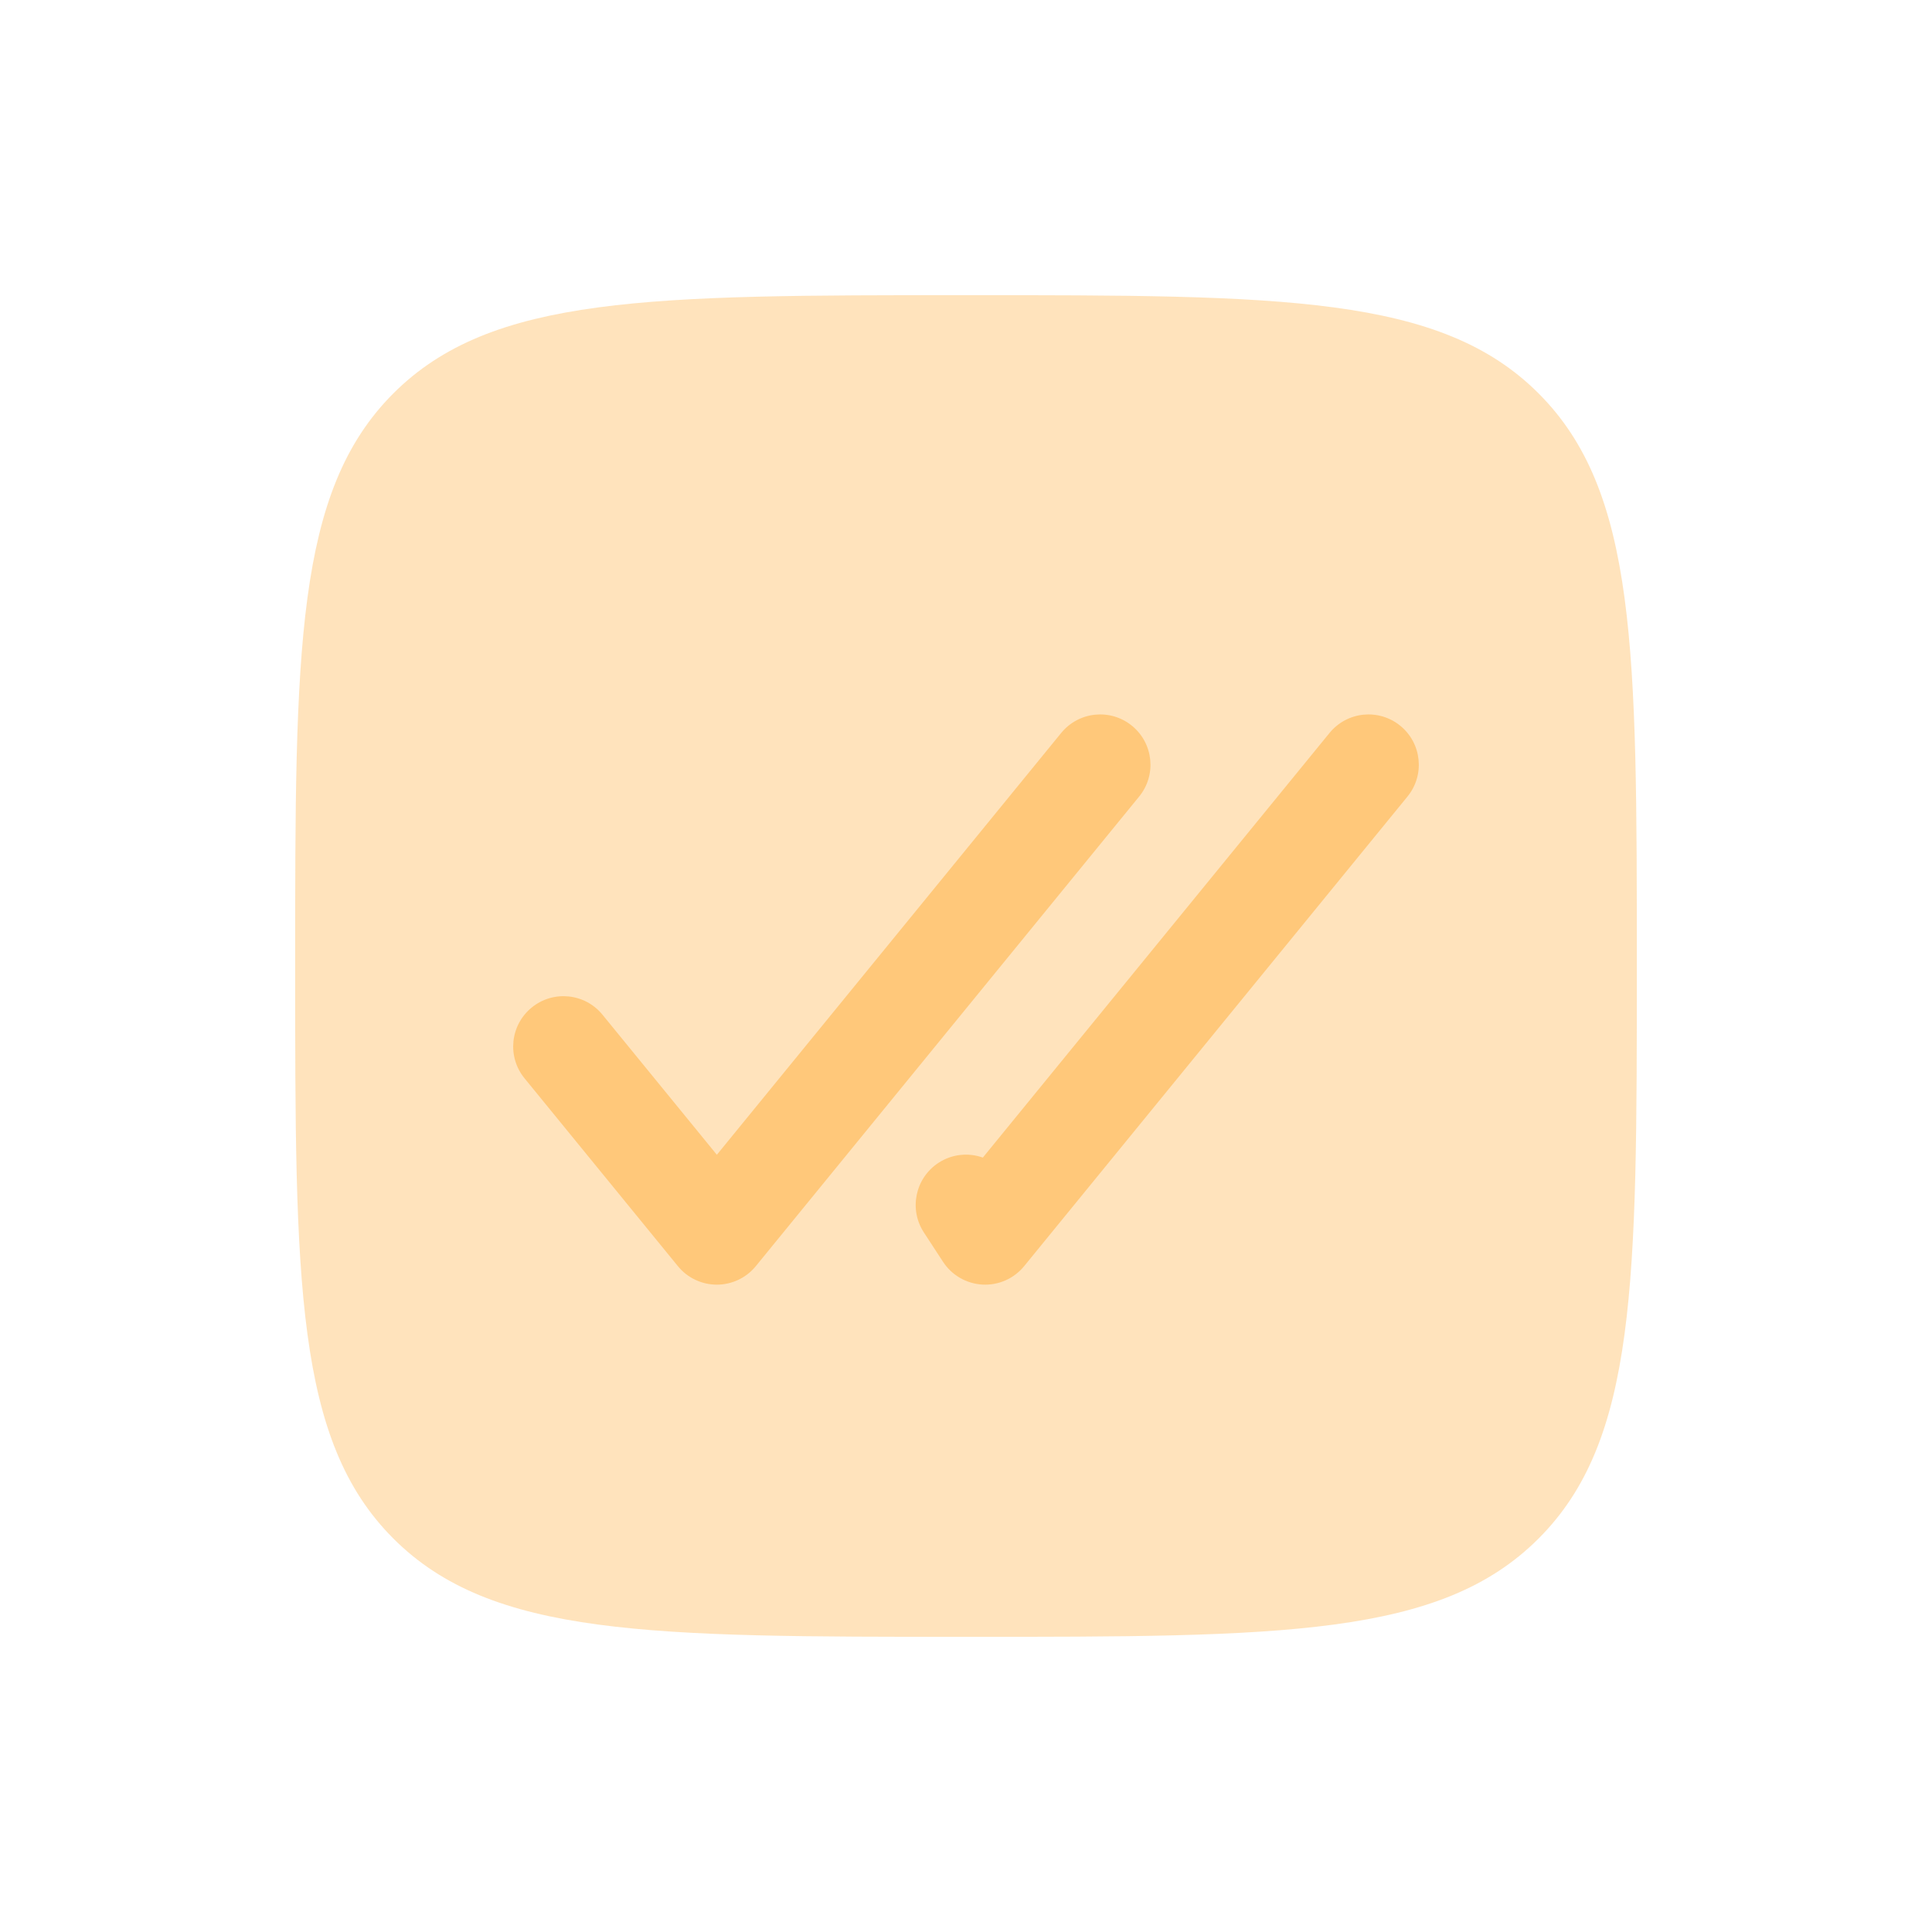 <svg xmlns="http://www.w3.org/2000/svg" width="64px" height="64px" viewBox="-2.4 -2.4 28.80 28.80" fill="none"><g id="SVGRepo_bgCarrier" stroke-width="0"></g><g id="SVGRepo_tracerCarrier" stroke-linecap="round" stroke-linejoin="round"></g><g id="SVGRepo_iconCarrier"><path opacity="0.5" d="M3.464 20.535C4.929 22 7.286 22 12 22C16.714 22 19.071 22 20.535 20.535C22 19.071 22 16.714 22 12C22 7.286 22 4.929 20.535 3.464C19.071 2 16.714 2 12 2C7.286 2 4.929 2 3.464 3.464C2 4.929 2 7.286 2 12C2 16.714 2 19.071 3.464 20.535Z" fill="#ffc87a"></path><path d="M18.581 9.474C18.843 9.153 18.795 8.681 18.474 8.419C18.153 8.157 17.681 8.205 17.419 8.526L12.251 14.856C12.039 14.78 11.794 14.801 11.59 14.934C11.243 15.161 11.146 15.626 11.372 15.972L11.658 16.41C11.788 16.61 12.007 16.736 12.246 16.749C12.485 16.762 12.715 16.66 12.867 16.474L18.581 9.474Z" fill="#ffc87a"></path><path d="M14.581 9.474C14.843 9.153 14.795 8.681 14.474 8.419C14.153 8.157 13.681 8.205 13.419 8.526L8.286 14.814L6.581 12.726C6.319 12.405 5.847 12.357 5.526 12.619C5.205 12.881 5.157 13.353 5.419 13.674L7.705 16.474C7.847 16.649 8.06 16.75 8.286 16.75C8.511 16.75 8.724 16.649 8.867 16.474L14.581 9.474Z" fill="#ffc87a"></path></g></svg>
